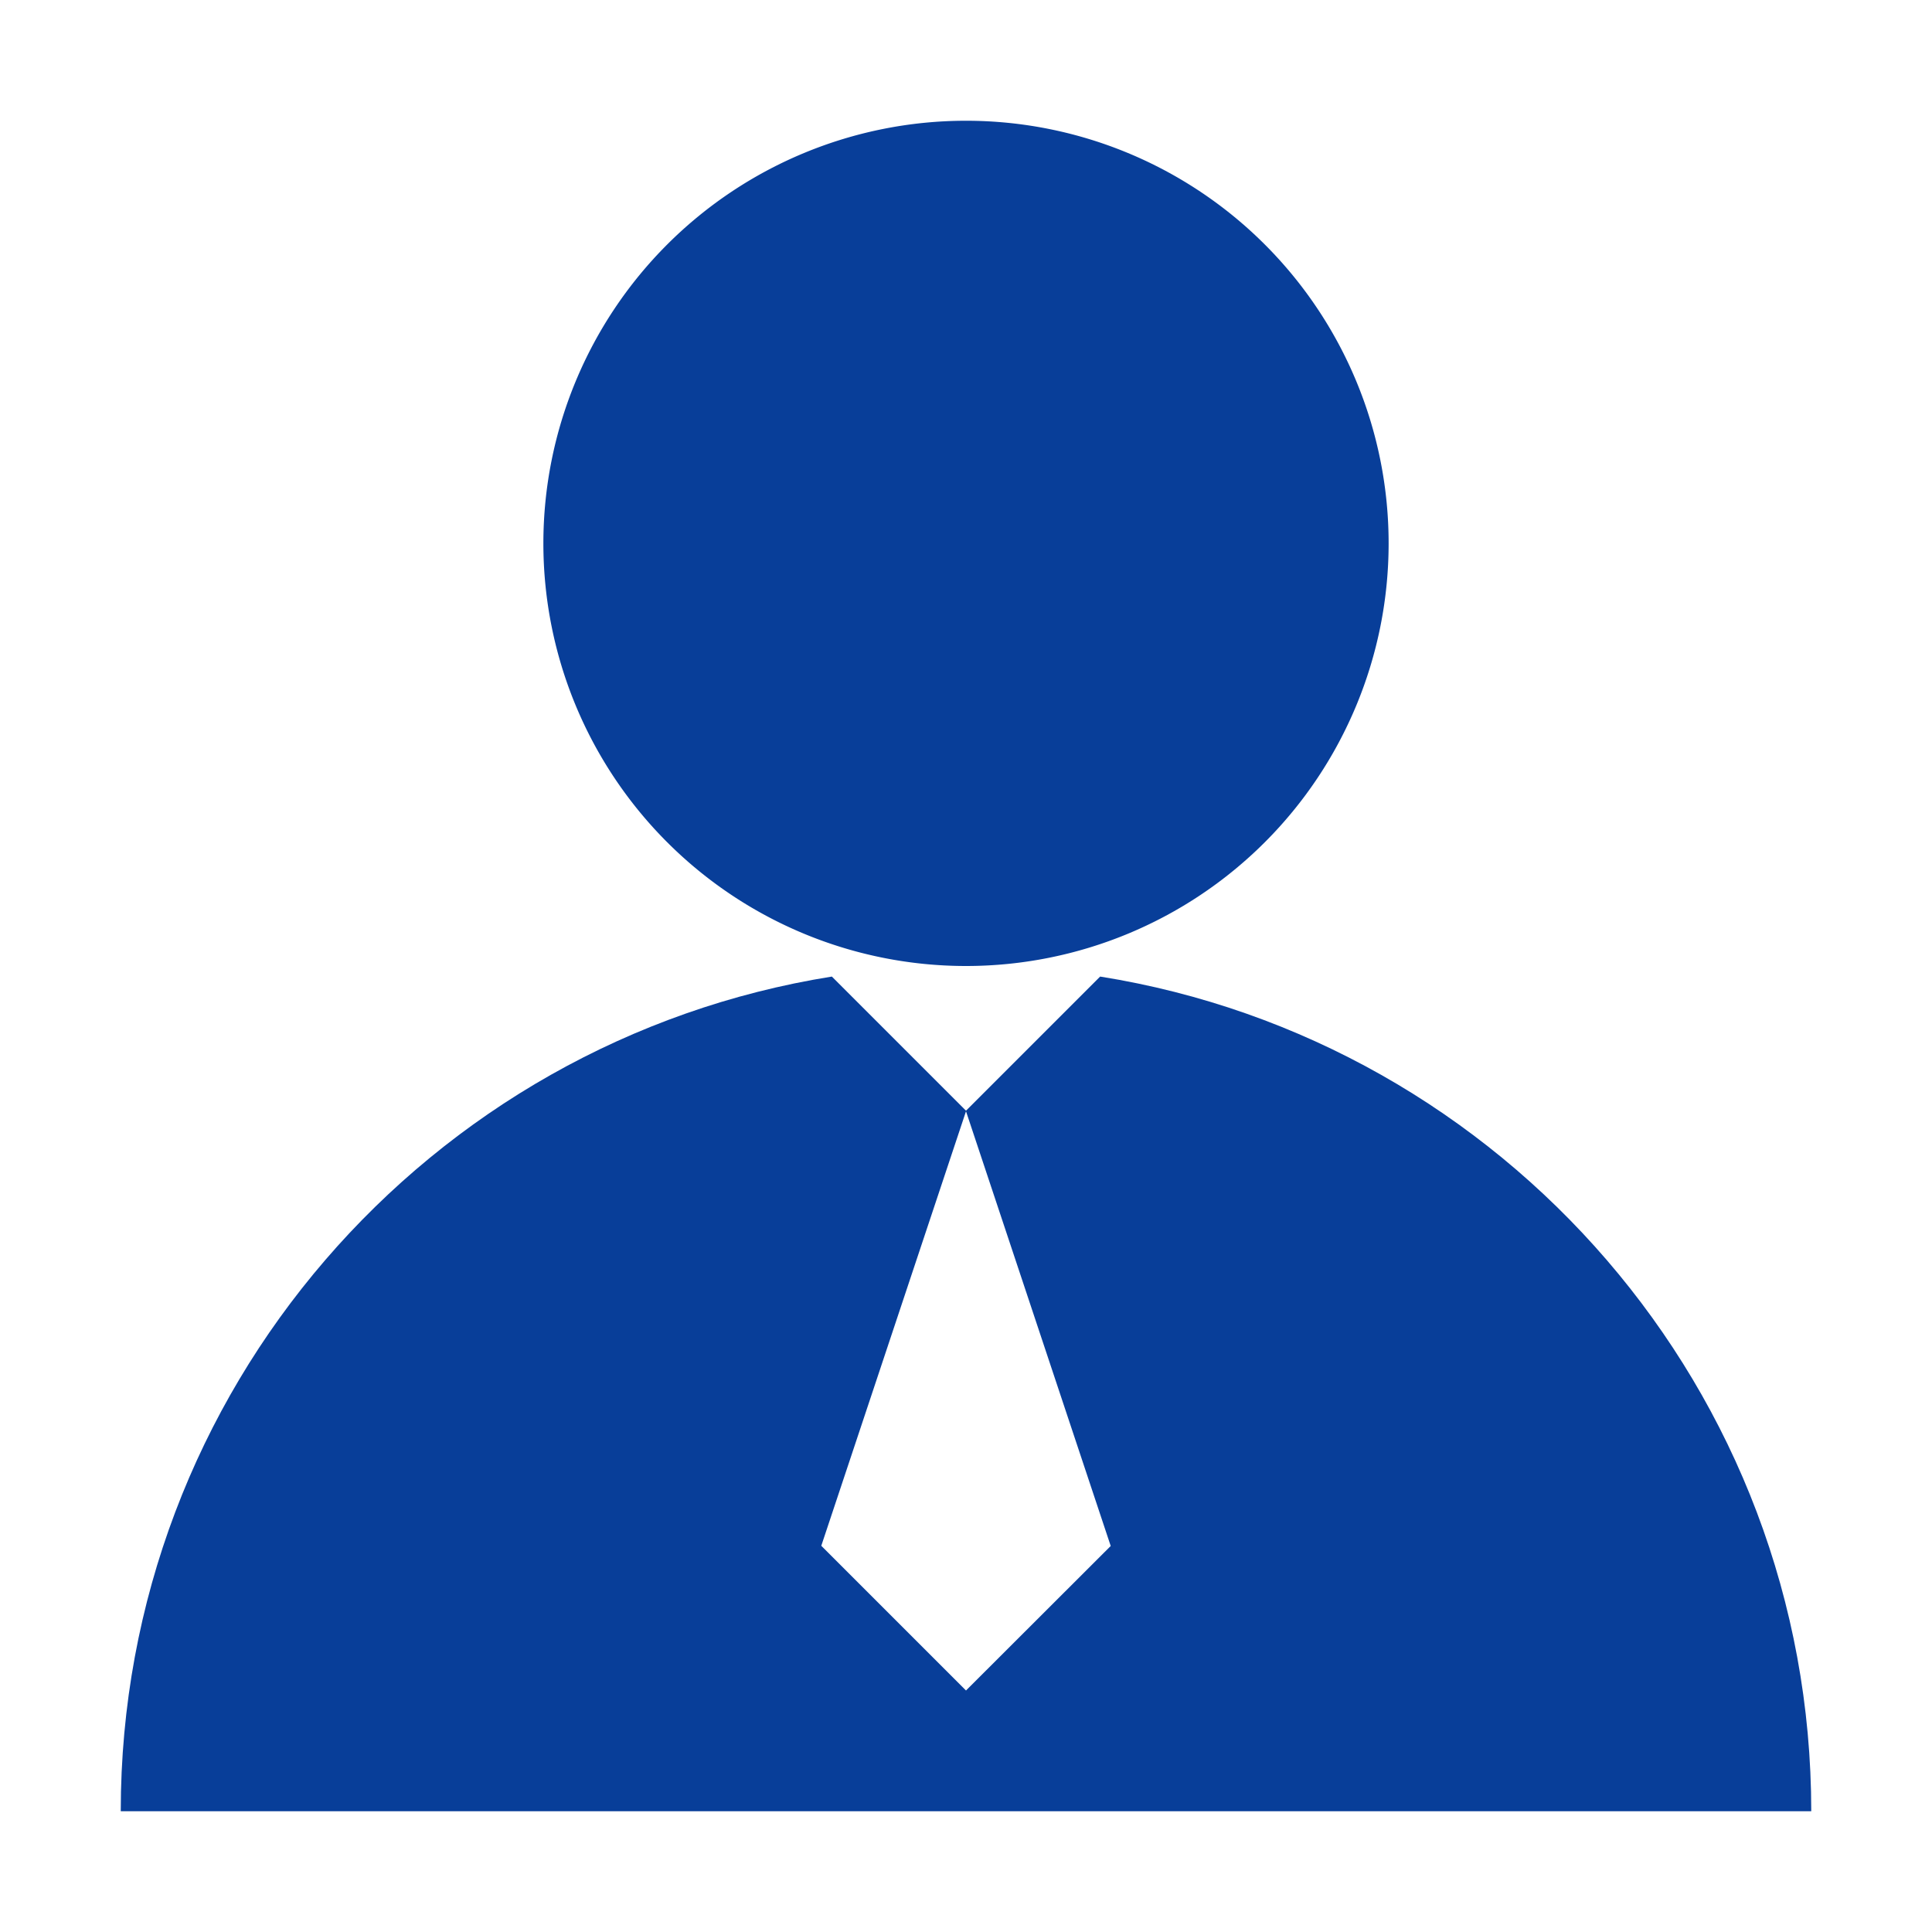 <?xml version="1.0" standalone="no"?><!DOCTYPE svg PUBLIC "-//W3C//DTD SVG 1.1//EN" "http://www.w3.org/Graphics/SVG/1.1/DTD/svg11.dtd"><svg t="1713319584192" class="icon" viewBox="0 0 1024 1024" version="1.1" xmlns="http://www.w3.org/2000/svg" p-id="6090" xmlns:xlink="http://www.w3.org/1999/xlink" width="200" height="200"><path d="M512 288m-224 0a224 224 0 1 0 448 0 224 224 0 1 0-448 0Z" fill="#083E99" p-id="6091"></path><path d="M583.1 517.6L512 588.7l-71.1-71.1C227.3 551.7 64 736.8 64 960h896c0-223.2-163.3-408.3-376.9-442.4zM512 896l-76.7-76.7L512 589l76.7 230.4L512 896z" fill="#083E99" p-id="6092"></path></svg>
